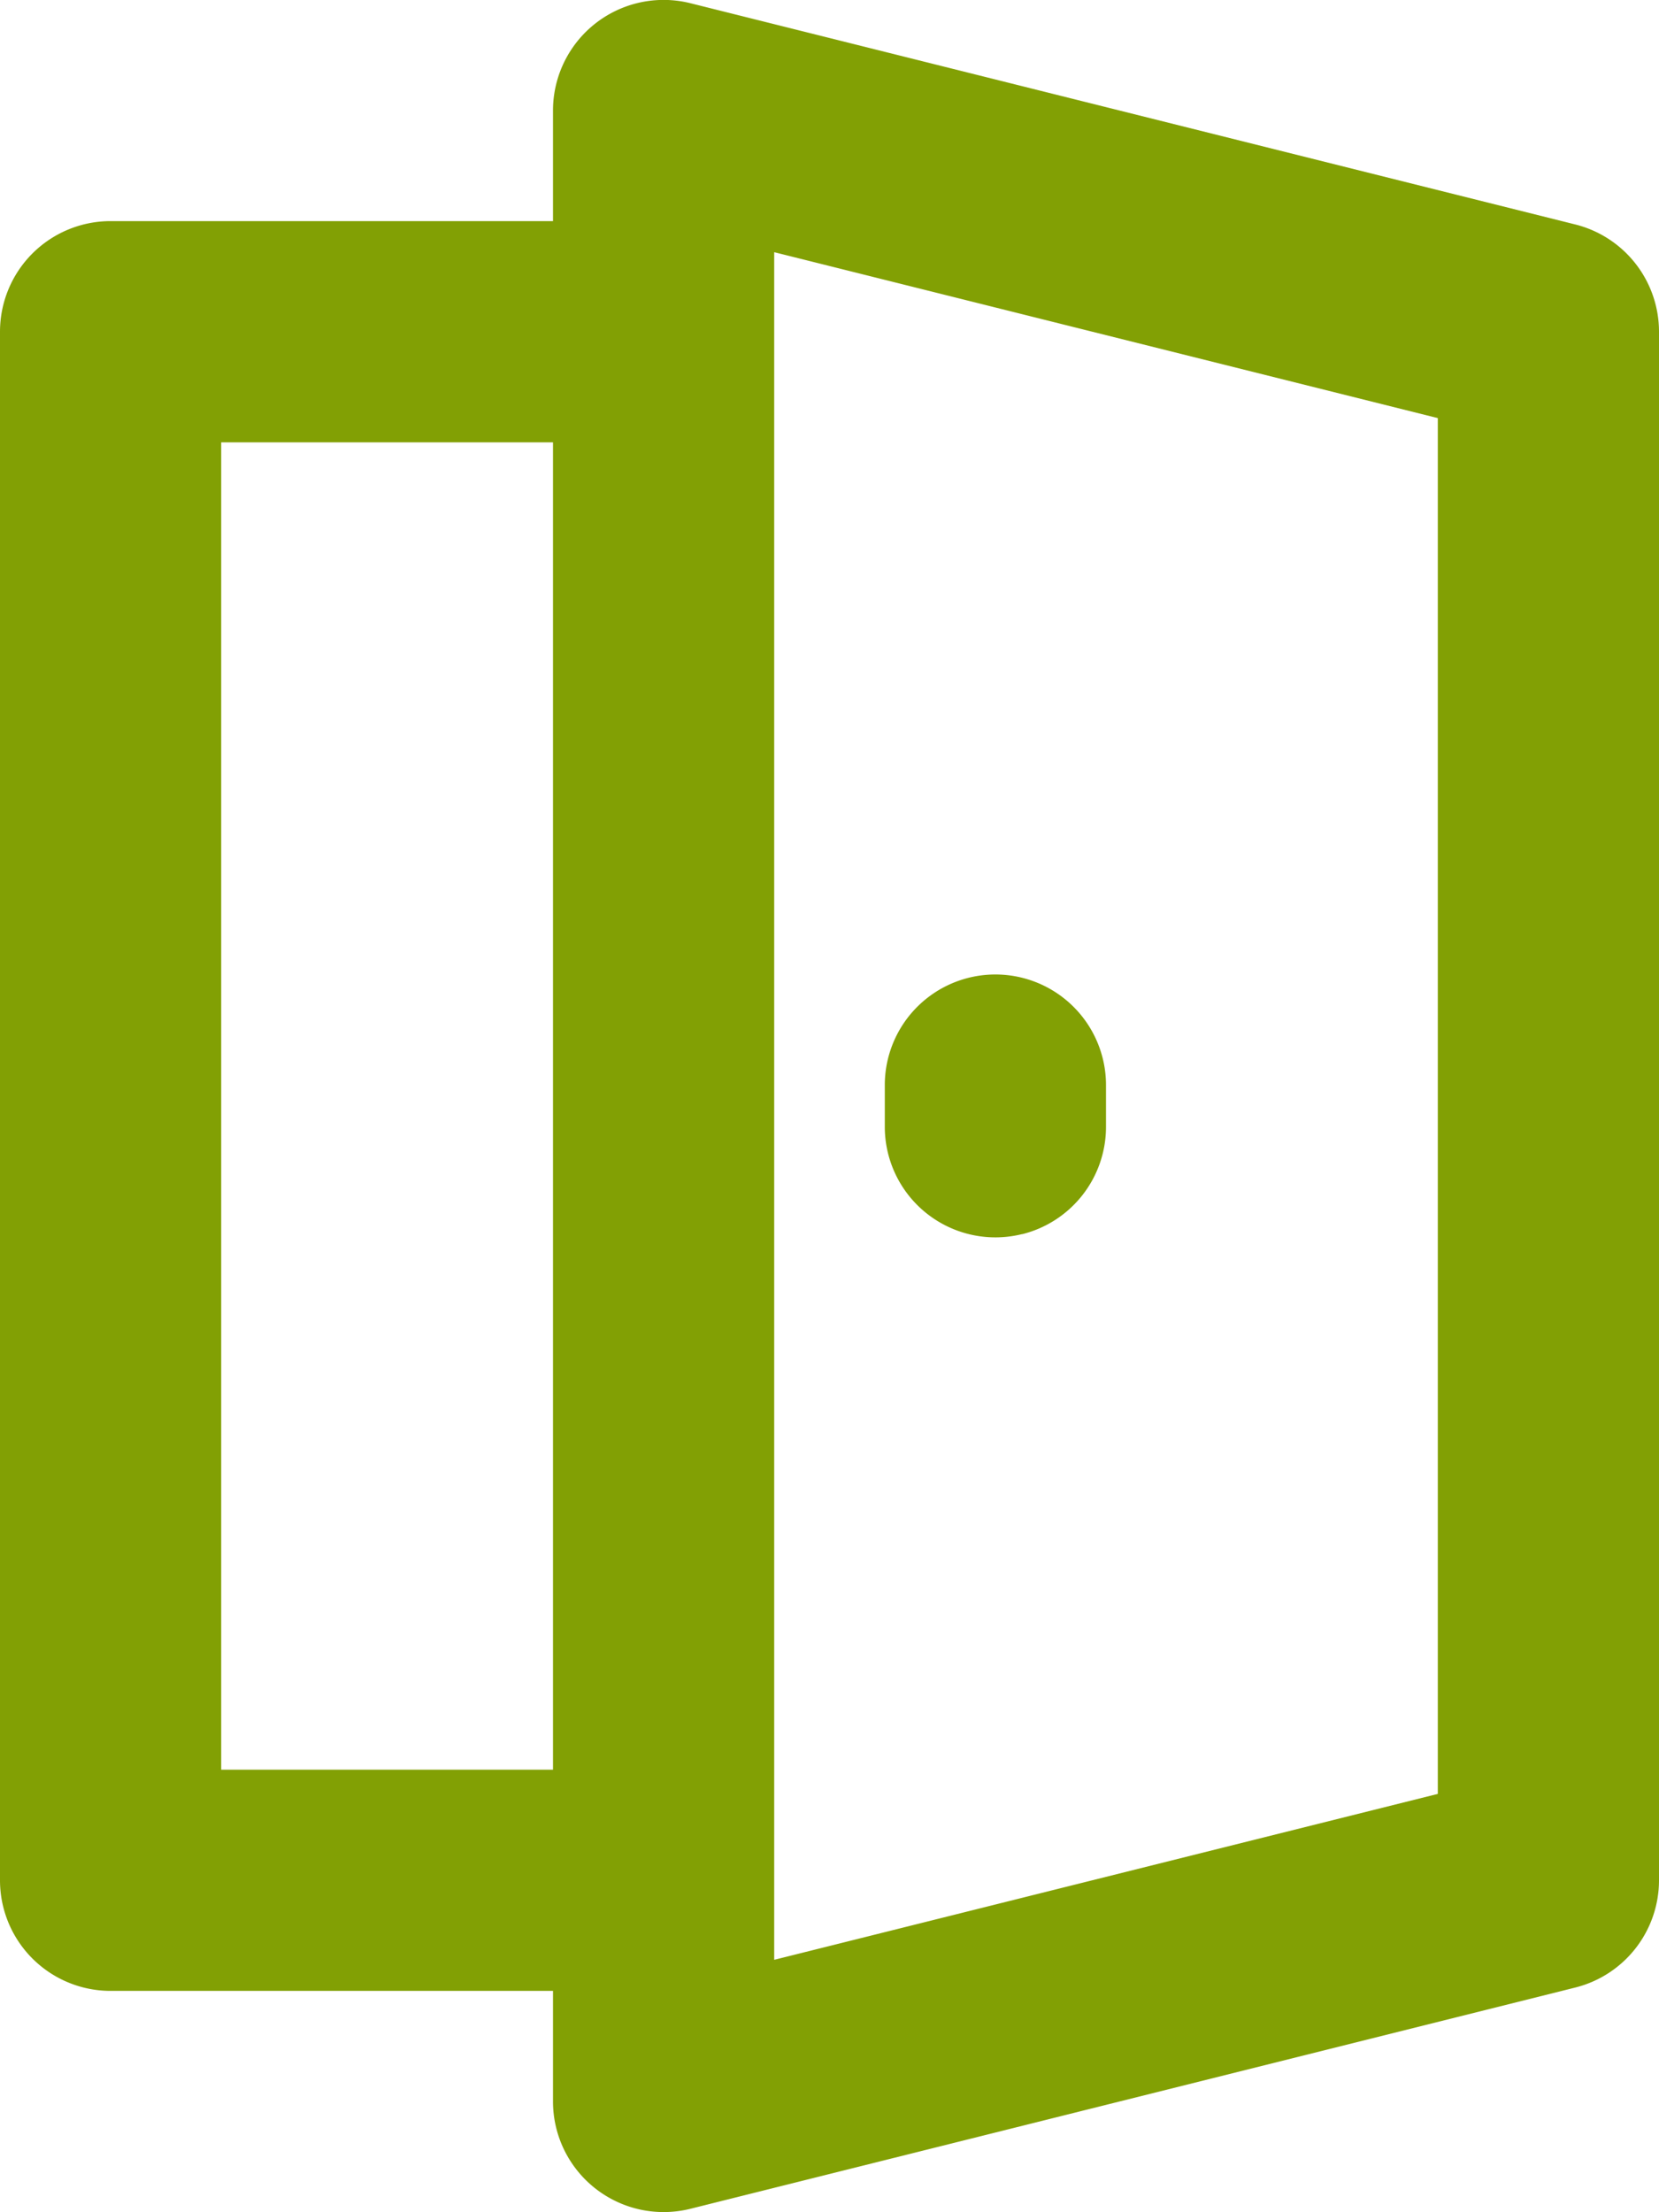 <svg xmlns="http://www.w3.org/2000/svg" width="15" height="19.999" viewBox="0 0 15 19.999">
  <g id="bx-door-open" transform="translate(-5 -2.001)">
    <path id="Path_20" data-name="Path 20" d="M10.385,21.788a1,1,0,0,0,.857.182l8-2A1,1,0,0,0,20,19V5a1,1,0,0,0-.758-.97l-8-2A1,1,0,0,0,10,3V4H6A1,1,0,0,0,5,5V19a1,1,0,0,0,1,1h4v1A1,1,0,0,0,10.385,21.788ZM12,4.281l6,1.5V18.219l-6,1.5ZM7,18V6h3V18Z" fill="#82a004"/>
    <path id="Path_21" data-name="Path 21" d="M14.242,13.159A1,1,0,0,0,15,12.188v-.377a1,1,0,0,0-2,0v.377a1,1,0,0,0,1.242.97Z" fill="#82a004"/>
  </g>
</svg>
